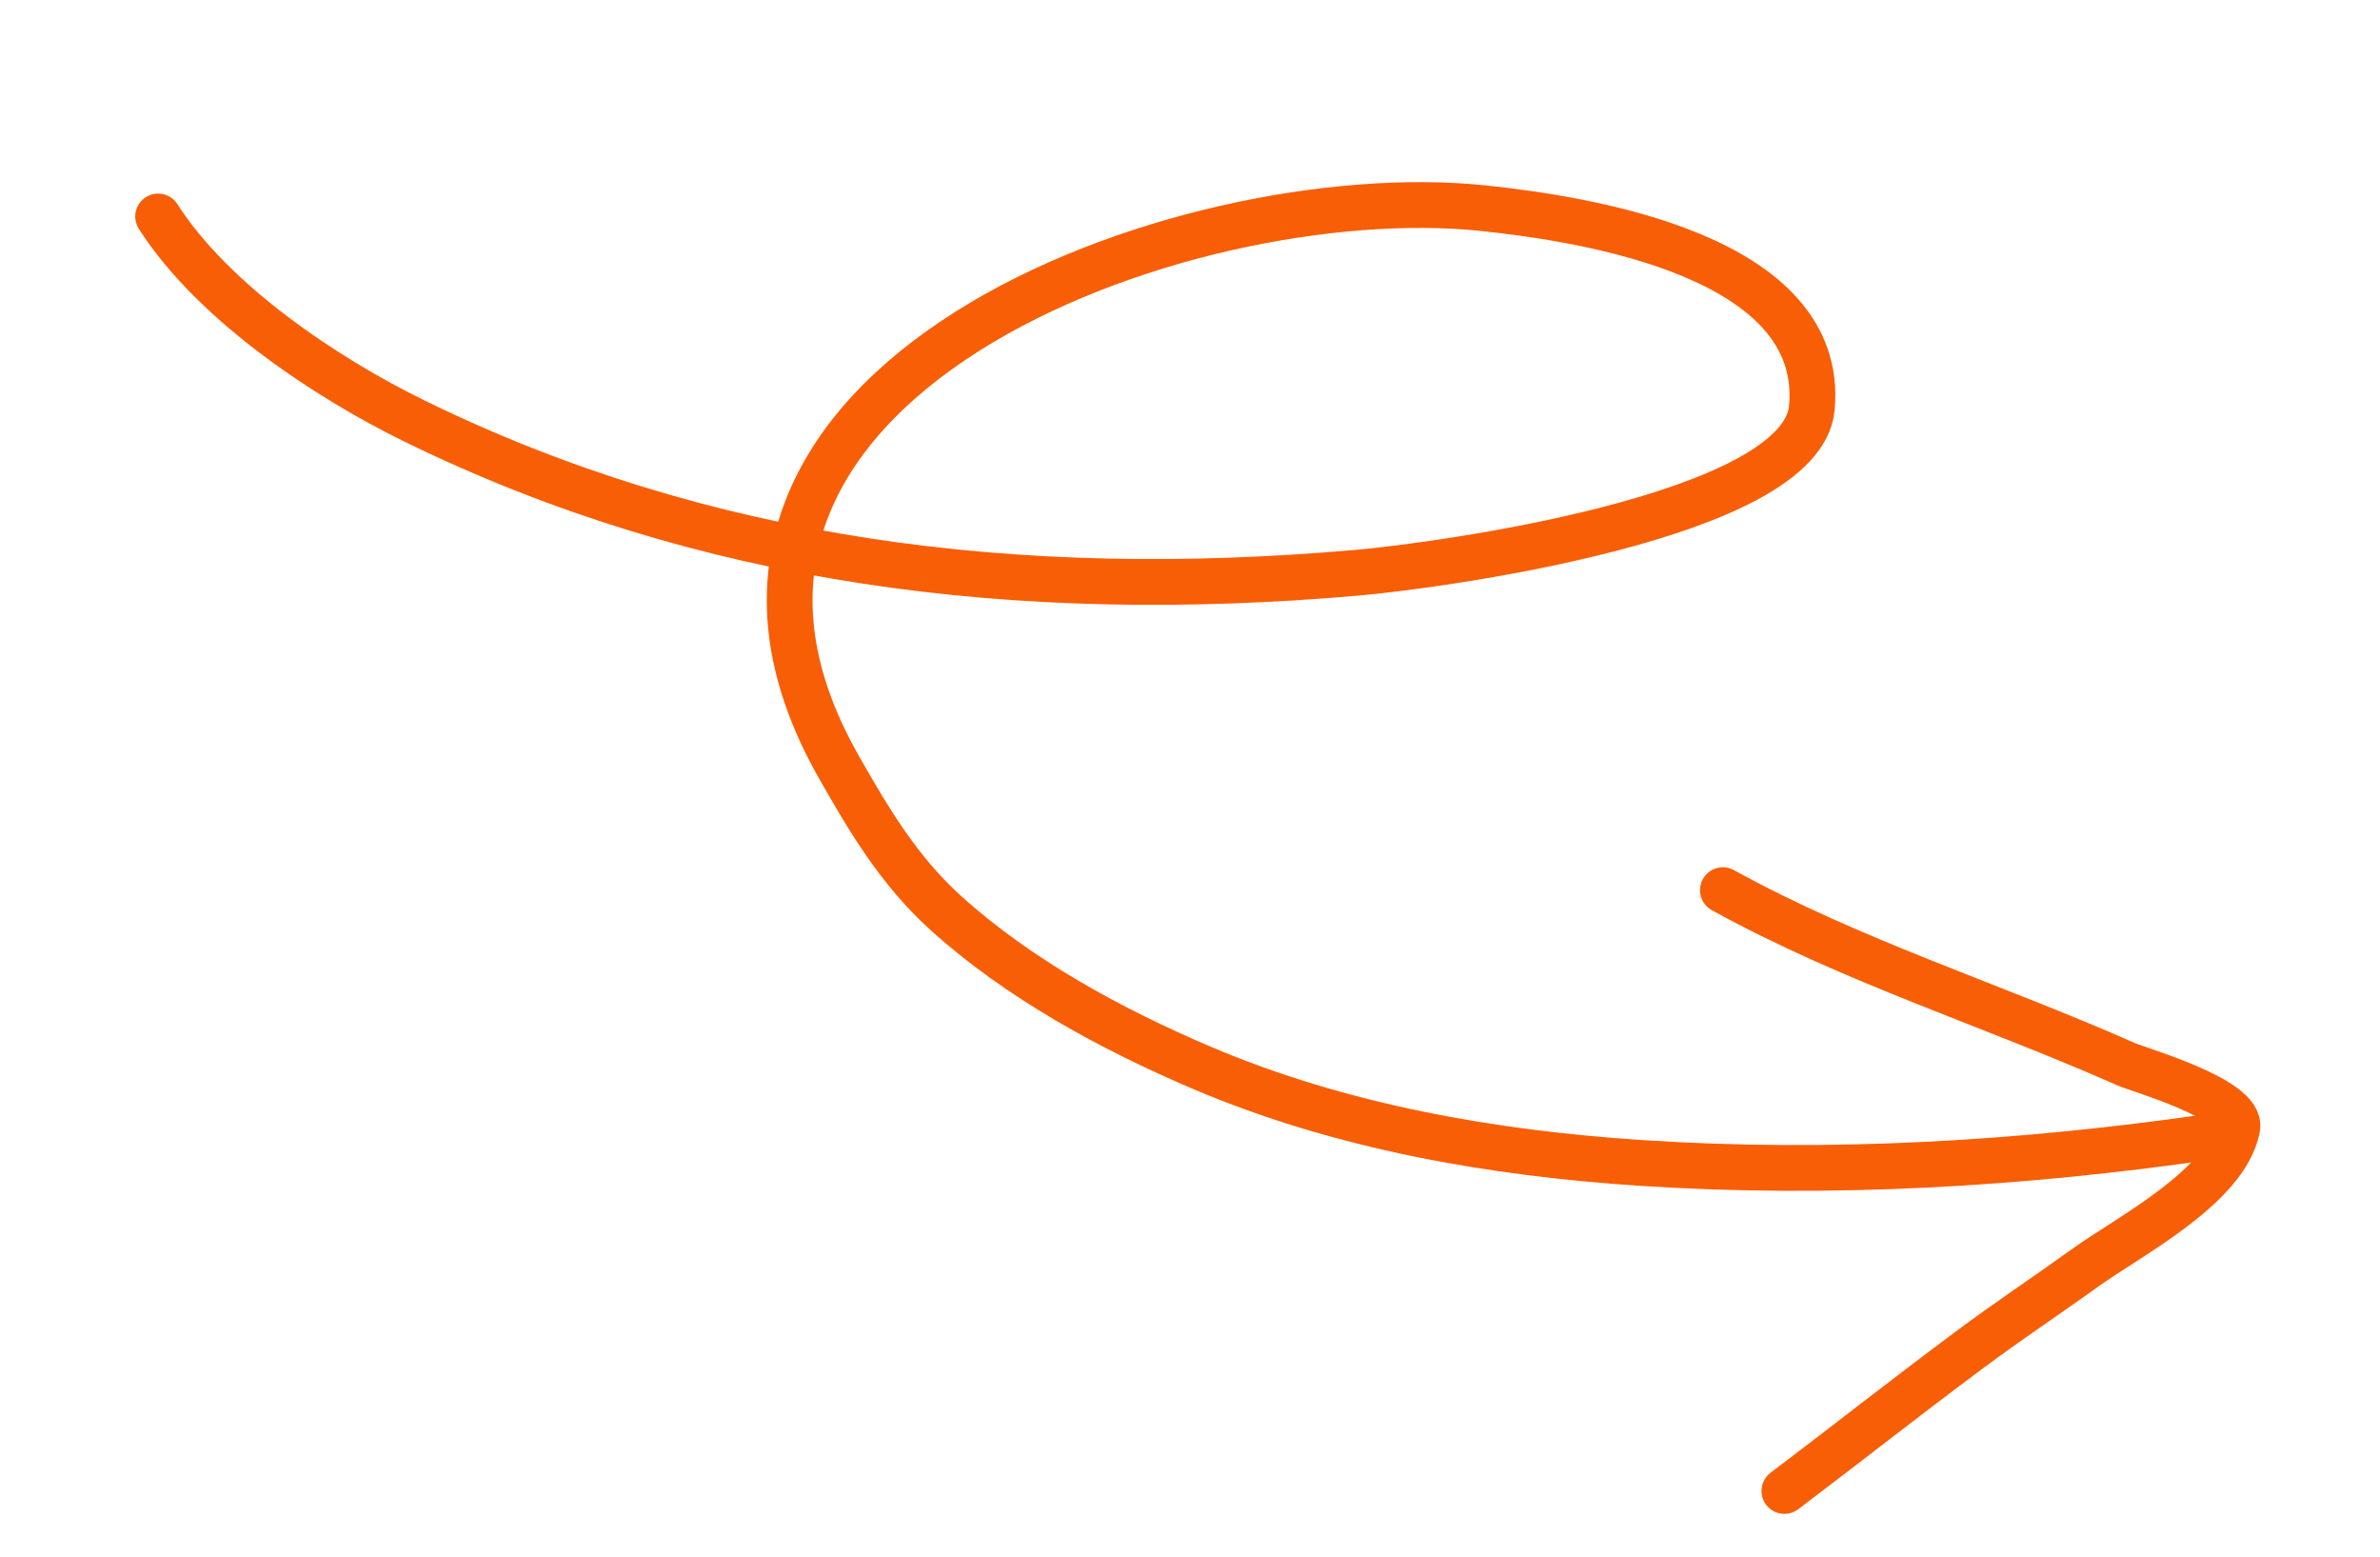 <svg width="78" height="51" viewBox="0 0 78 51" fill="none" xmlns="http://www.w3.org/2000/svg">
<path d="M5.182 7.093C6.987 9.913 10.675 12.37 13.577 13.791C23.042 18.427 33.335 19.738 44.475 18.765C46.986 18.546 59.043 16.96 59.379 13.371C59.847 8.394 52.014 7.179 48.622 6.822C38.795 5.783 20.344 12.537 27.482 25.111C28.48 26.87 29.464 28.521 30.975 29.893C33.368 32.065 36.432 33.727 39.396 34.988C43.936 36.919 48.9 37.783 53.805 38.103C60.018 38.508 66.278 38.133 72.429 37.243" stroke="#F85E05" stroke-width="1.5" stroke-miterlimit="1.5" stroke-linecap="round" stroke-linejoin="round"/>
<path d="M56.465 29.164C60.677 31.488 65.307 32.929 69.696 34.874C70.103 35.053 73.501 36.02 73.322 36.951C72.957 38.881 69.789 40.495 68.35 41.528C67.086 42.438 65.782 43.301 64.535 44.233C62.115 46.038 60.882 47.032 58.48 48.849" stroke="#F85E05" stroke-width="1.5" stroke-miterlimit="1.5" stroke-linecap="round" stroke-linejoin="round"/>
</svg>
